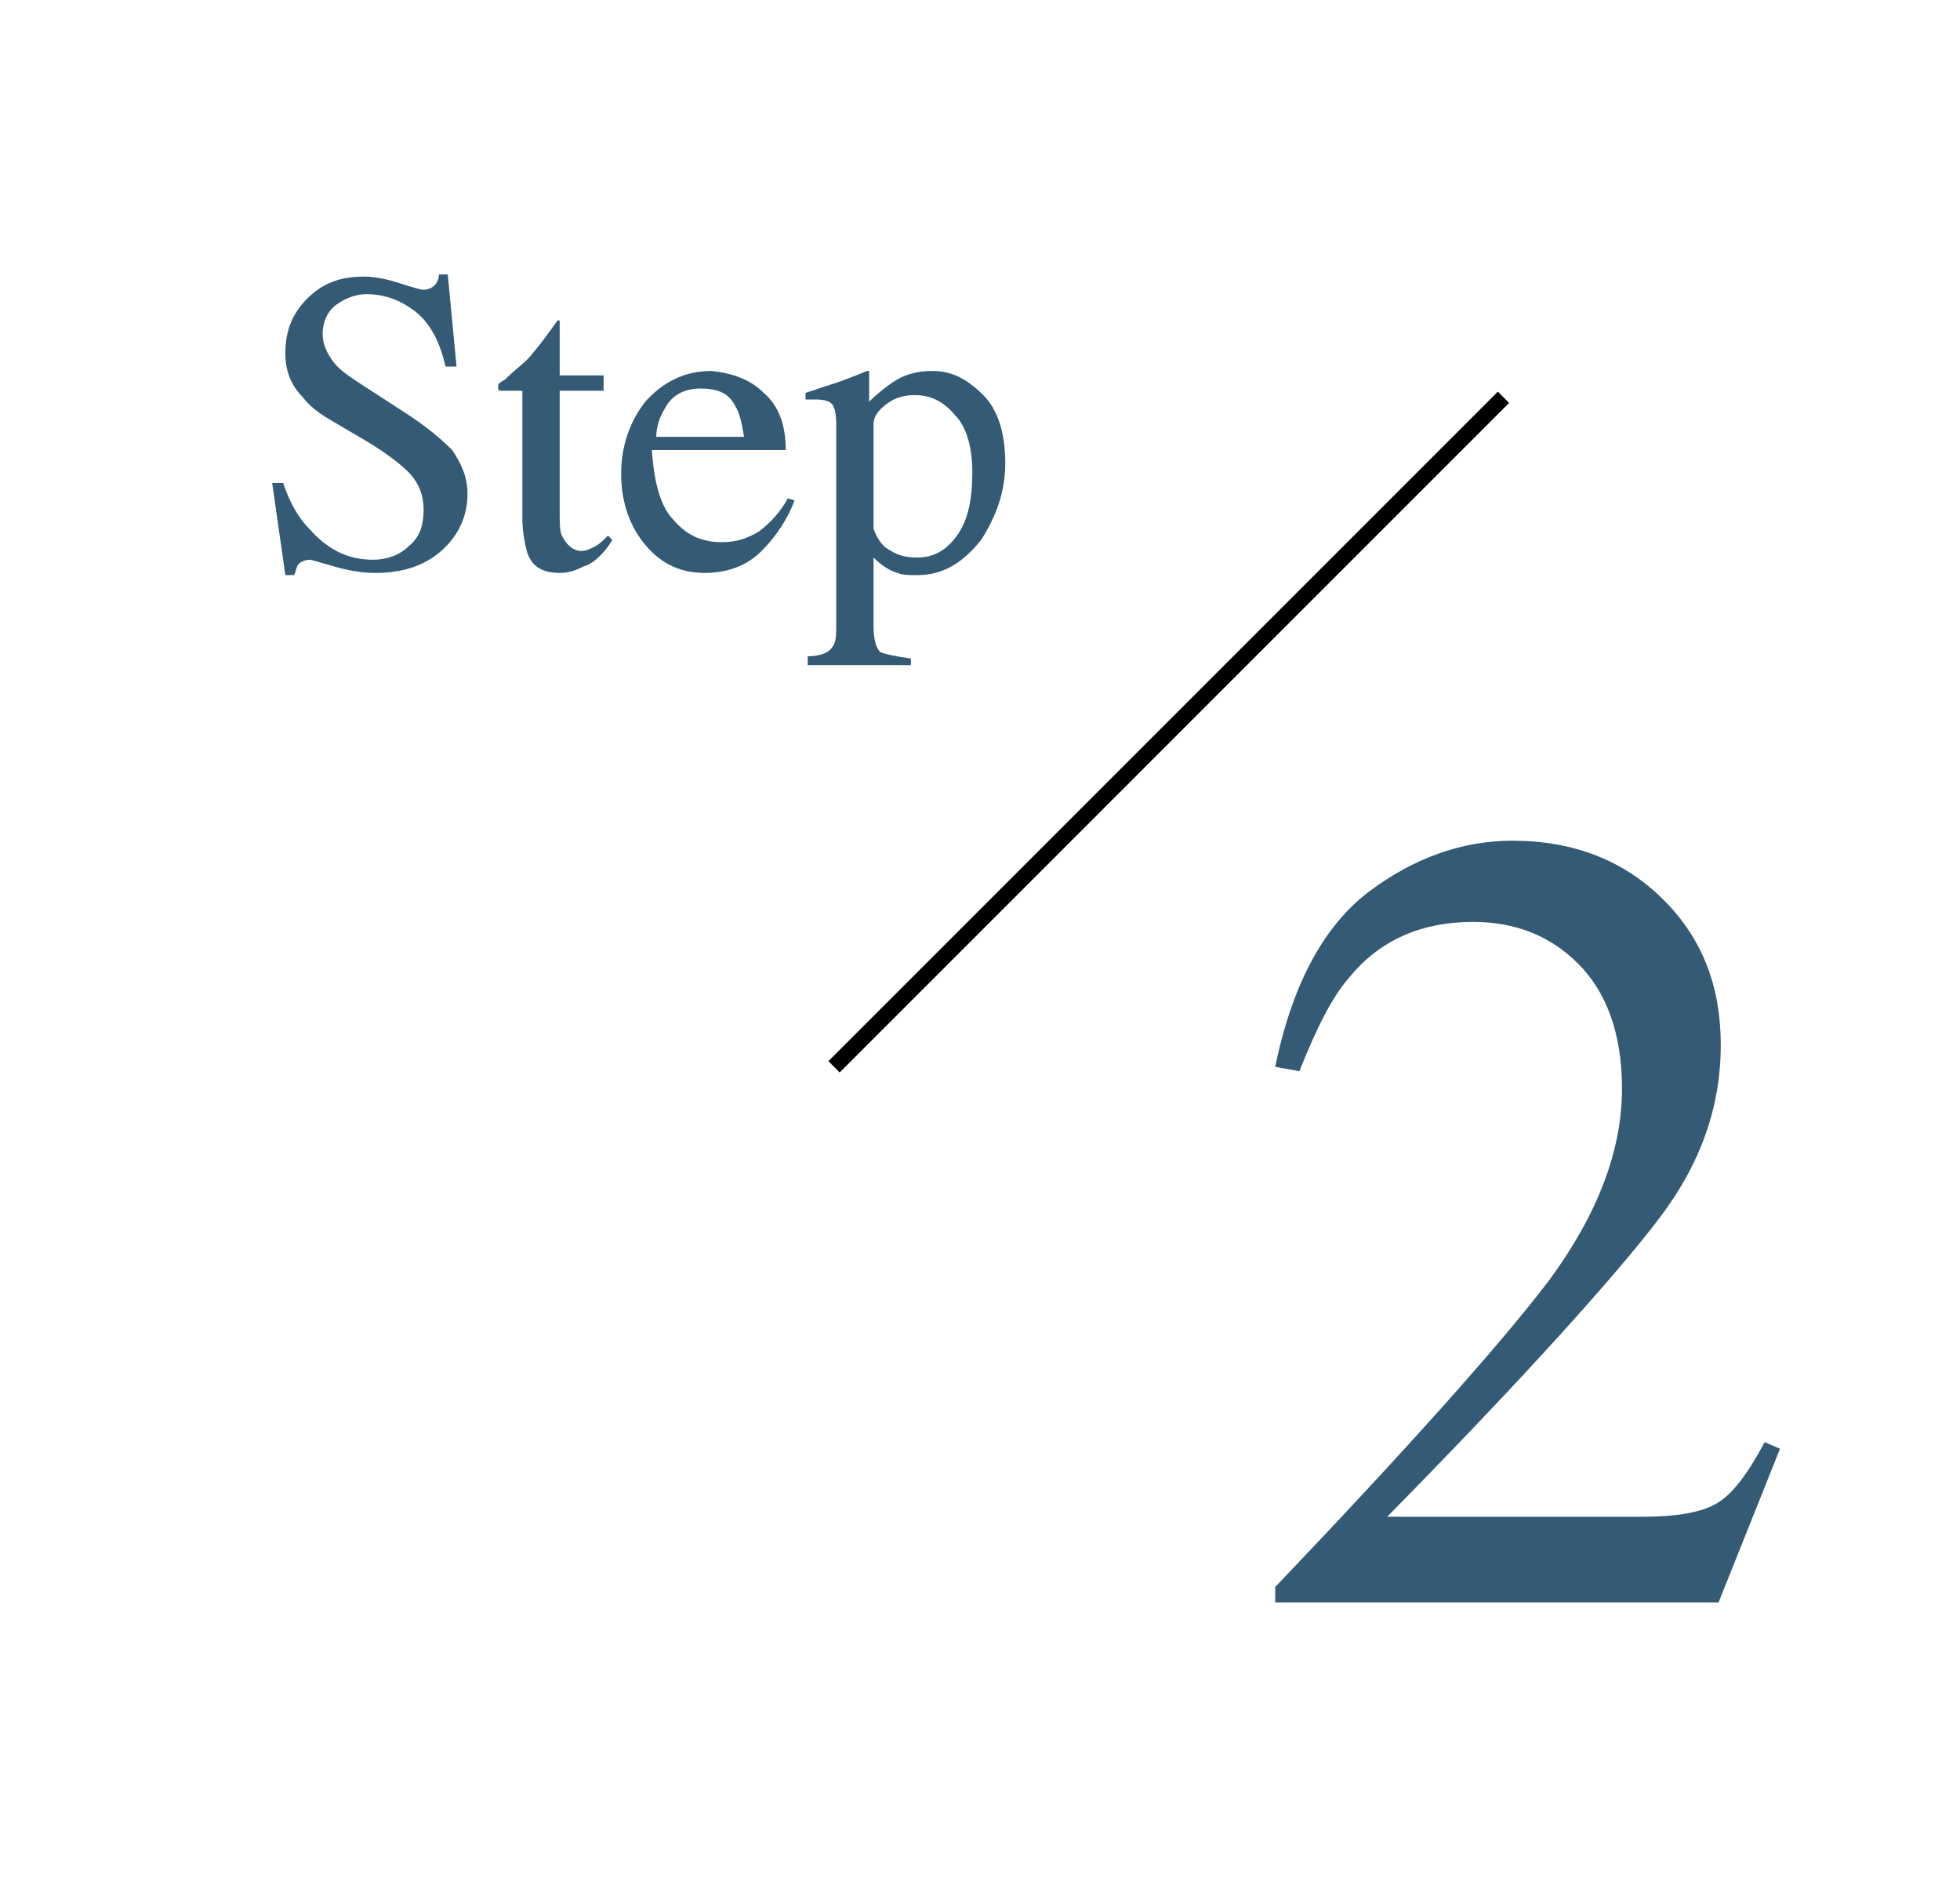 <?xml version="1.0" encoding="utf-8"?>
<!-- Generator: Adobe Illustrator 22.0.1, SVG Export Plug-In . SVG Version: 6.00 Build 0)  -->
<svg version="1.1" id="レイヤー_1" xmlns="http://www.w3.org/2000/svg" xmlns:xlink="http://www.w3.org/1999/xlink" x="0px"
	 y="0px" viewBox="0 0 89.3 85.7" style="enable-background:new 0 0 89.3 85.7;" xml:space="preserve">
<style type="text/css">
	.st0{fill:#355A75;}
	.st1{fill:none;stroke:#000000;stroke-width:0.727;stroke-miterlimit:10;}
</style>
<g>
	<g>
		<g>
			<path class="st0" d="M12.9,22c0.3,0.9,0.7,1.6,1.2,2.1c0.8,0.9,1.7,1.4,2.9,1.4c0.6,0,1.2-0.2,1.6-0.6c0.5-0.4,0.7-0.9,0.7-1.7
				c0-0.6-0.2-1.2-0.7-1.7c-0.3-0.3-0.9-0.8-1.9-1.4l-1.7-1c-0.5-0.3-0.9-0.6-1.2-1c-0.6-0.6-0.8-1.3-0.8-2c0-1,0.3-1.8,1-2.5
				c0.7-0.7,1.5-1,2.6-1c0.4,0,1,0.1,1.6,0.3c0.6,0.2,1,0.3,1.1,0.3c0.2,0,0.4-0.1,0.5-0.2c0.1-0.1,0.2-0.3,0.2-0.5h0.4l0.4,4.2
				h-0.5c-0.3-1.3-0.8-2.1-1.5-2.6s-1.4-0.7-2.1-0.7c-0.5,0-1,0.2-1.4,0.5s-0.6,0.8-0.6,1.3c0,0.5,0.2,0.9,0.5,1.3
				c0.3,0.4,0.8,0.7,1.4,1.1l1.7,1.1c1.1,0.7,1.8,1.3,2.3,1.8c0.4,0.6,0.7,1.2,0.7,2c0,1-0.4,1.9-1.2,2.6c-0.8,0.7-1.8,1-3,1
				c-0.6,0-1.2-0.1-1.9-0.3c-0.7-0.2-1-0.3-1.1-0.3c-0.2,0-0.4,0.1-0.5,0.2c-0.1,0.1-0.1,0.3-0.2,0.5H13L12.4,22H12.9z"/>
			<path class="st0" d="M27.5,17.1v0.7h-2l0,5.5c0,0.5,0,0.9,0.1,1.1c0.2,0.4,0.5,0.7,0.9,0.7c0.2,0,0.4-0.1,0.6-0.2
				s0.4-0.3,0.6-0.5l0.2,0.2l-0.2,0.3c-0.3,0.4-0.7,0.8-1.1,0.9c-0.4,0.2-0.7,0.3-1.1,0.3c-0.8,0-1.3-0.3-1.5-1
				c-0.1-0.4-0.2-0.9-0.2-1.5v-5.8h-1c0,0-0.1,0-0.1-0.1c0,0,0,0,0-0.1c0-0.1,0-0.1,0-0.1s0.1-0.1,0.3-0.2c0.4-0.4,0.8-0.7,1-0.9
				c0.2-0.2,0.7-0.8,1.4-1.8c0.1,0,0.1,0,0.1,0c0,0,0,0.1,0,0.1v2.4H27.5z"/>
			<path class="st0" d="M34.8,17.9c0.7,0.6,1,1.5,1,2.6h-6.1c0.1,1.5,0.4,2.6,1,3.2c0.6,0.7,1.3,1,2.2,1c0.7,0,1.2-0.2,1.7-0.5
				c0.5-0.4,0.9-0.8,1.3-1.5l0.3,0.1c-0.3,0.8-0.8,1.6-1.5,2.3c-0.7,0.7-1.6,1-2.6,1c-1.2,0-2.1-0.5-2.8-1.4c-0.7-0.9-1-2-1-3.1
				c0-1.3,0.4-2.4,1.1-3.3c0.8-0.9,1.8-1.4,3-1.4C33.4,17,34.2,17.3,34.8,17.9z M30.3,18.6c-0.2,0.3-0.4,0.8-0.4,1.3h4
				c-0.1-0.6-0.2-1.1-0.4-1.4c-0.3-0.6-0.8-0.8-1.6-0.8C31.2,17.7,30.6,18,30.3,18.6z"/>
			<path class="st0" d="M36.8,29.9c0.6,0,1-0.2,1.1-0.4c0.2-0.2,0.2-0.6,0.2-1v-9.2c0-0.5-0.1-0.8-0.2-0.9c-0.1-0.1-0.3-0.2-0.7-0.2
				c-0.1,0-0.1,0-0.2,0c-0.1,0-0.1,0-0.3,0v-0.3l0.9-0.3c0,0,0.7-0.2,1.9-0.7c0,0,0.1,0,0.1,0c0,0,0,0.1,0,0.1v1.3
				c0.4-0.4,0.8-0.7,1.1-0.9c0.6-0.4,1.2-0.5,1.8-0.5c0.9,0,1.6,0.4,2.3,1.1s1,1.8,1,3.1c0,1.3-0.4,2.4-1.1,3.5
				c-0.8,1-1.7,1.6-2.9,1.6c-0.4,0-0.7,0-0.9-0.1c-0.4-0.1-0.8-0.4-1.1-0.7v3.1c0,0.6,0.1,1,0.3,1.2c0.2,0.1,0.7,0.2,1.4,0.3v0.3
				h-4.7V29.9z M40.6,25.1c0.3,0.2,0.7,0.3,1.2,0.3c0.7,0,1.3-0.3,1.8-1c0.5-0.7,0.7-1.6,0.7-2.9c0-1.2-0.3-2.1-0.8-2.6
				c-0.5-0.6-1.1-0.9-1.8-0.9c-0.5,0-0.9,0.1-1.3,0.4c-0.4,0.3-0.6,0.6-0.6,0.9v4.8C40,24.6,40.2,24.9,40.6,25.1z"/>
		</g>
	</g>
	<line class="st1" x1="68.5" y1="18.1" x2="38" y2="48.6"/>
</g>
<g>
	<g>
		<path class="st0" d="M58.1,72.3c6.1-6.4,10.3-11.1,12.5-14c2.2-3,3.3-5.9,3.3-8.7c0-2.5-0.7-4.4-2-5.7c-1.3-1.3-2.9-1.9-4.8-1.9
			c-2.3,0-4.2,0.8-5.6,2.5c-0.8,0.9-1.5,2.3-2.3,4.3l-1.1-0.2c0.8-3.9,2.3-6.5,4.3-8c2-1.5,4.2-2.3,6.5-2.3c2.8,0,5.1,0.9,6.9,2.7
			c1.8,1.8,2.6,4,2.6,6.6c0,2.8-0.9,5.4-2.8,7.9c-1.9,2.5-6,7.1-12.4,13.6h11.6c1.6,0,2.7-0.2,3.4-0.6c0.7-0.4,1.4-1.3,2.2-2.8
			l0.7,0.3l-2.8,7H58.1V72.3z"/>
	</g>
</g>
</svg>
